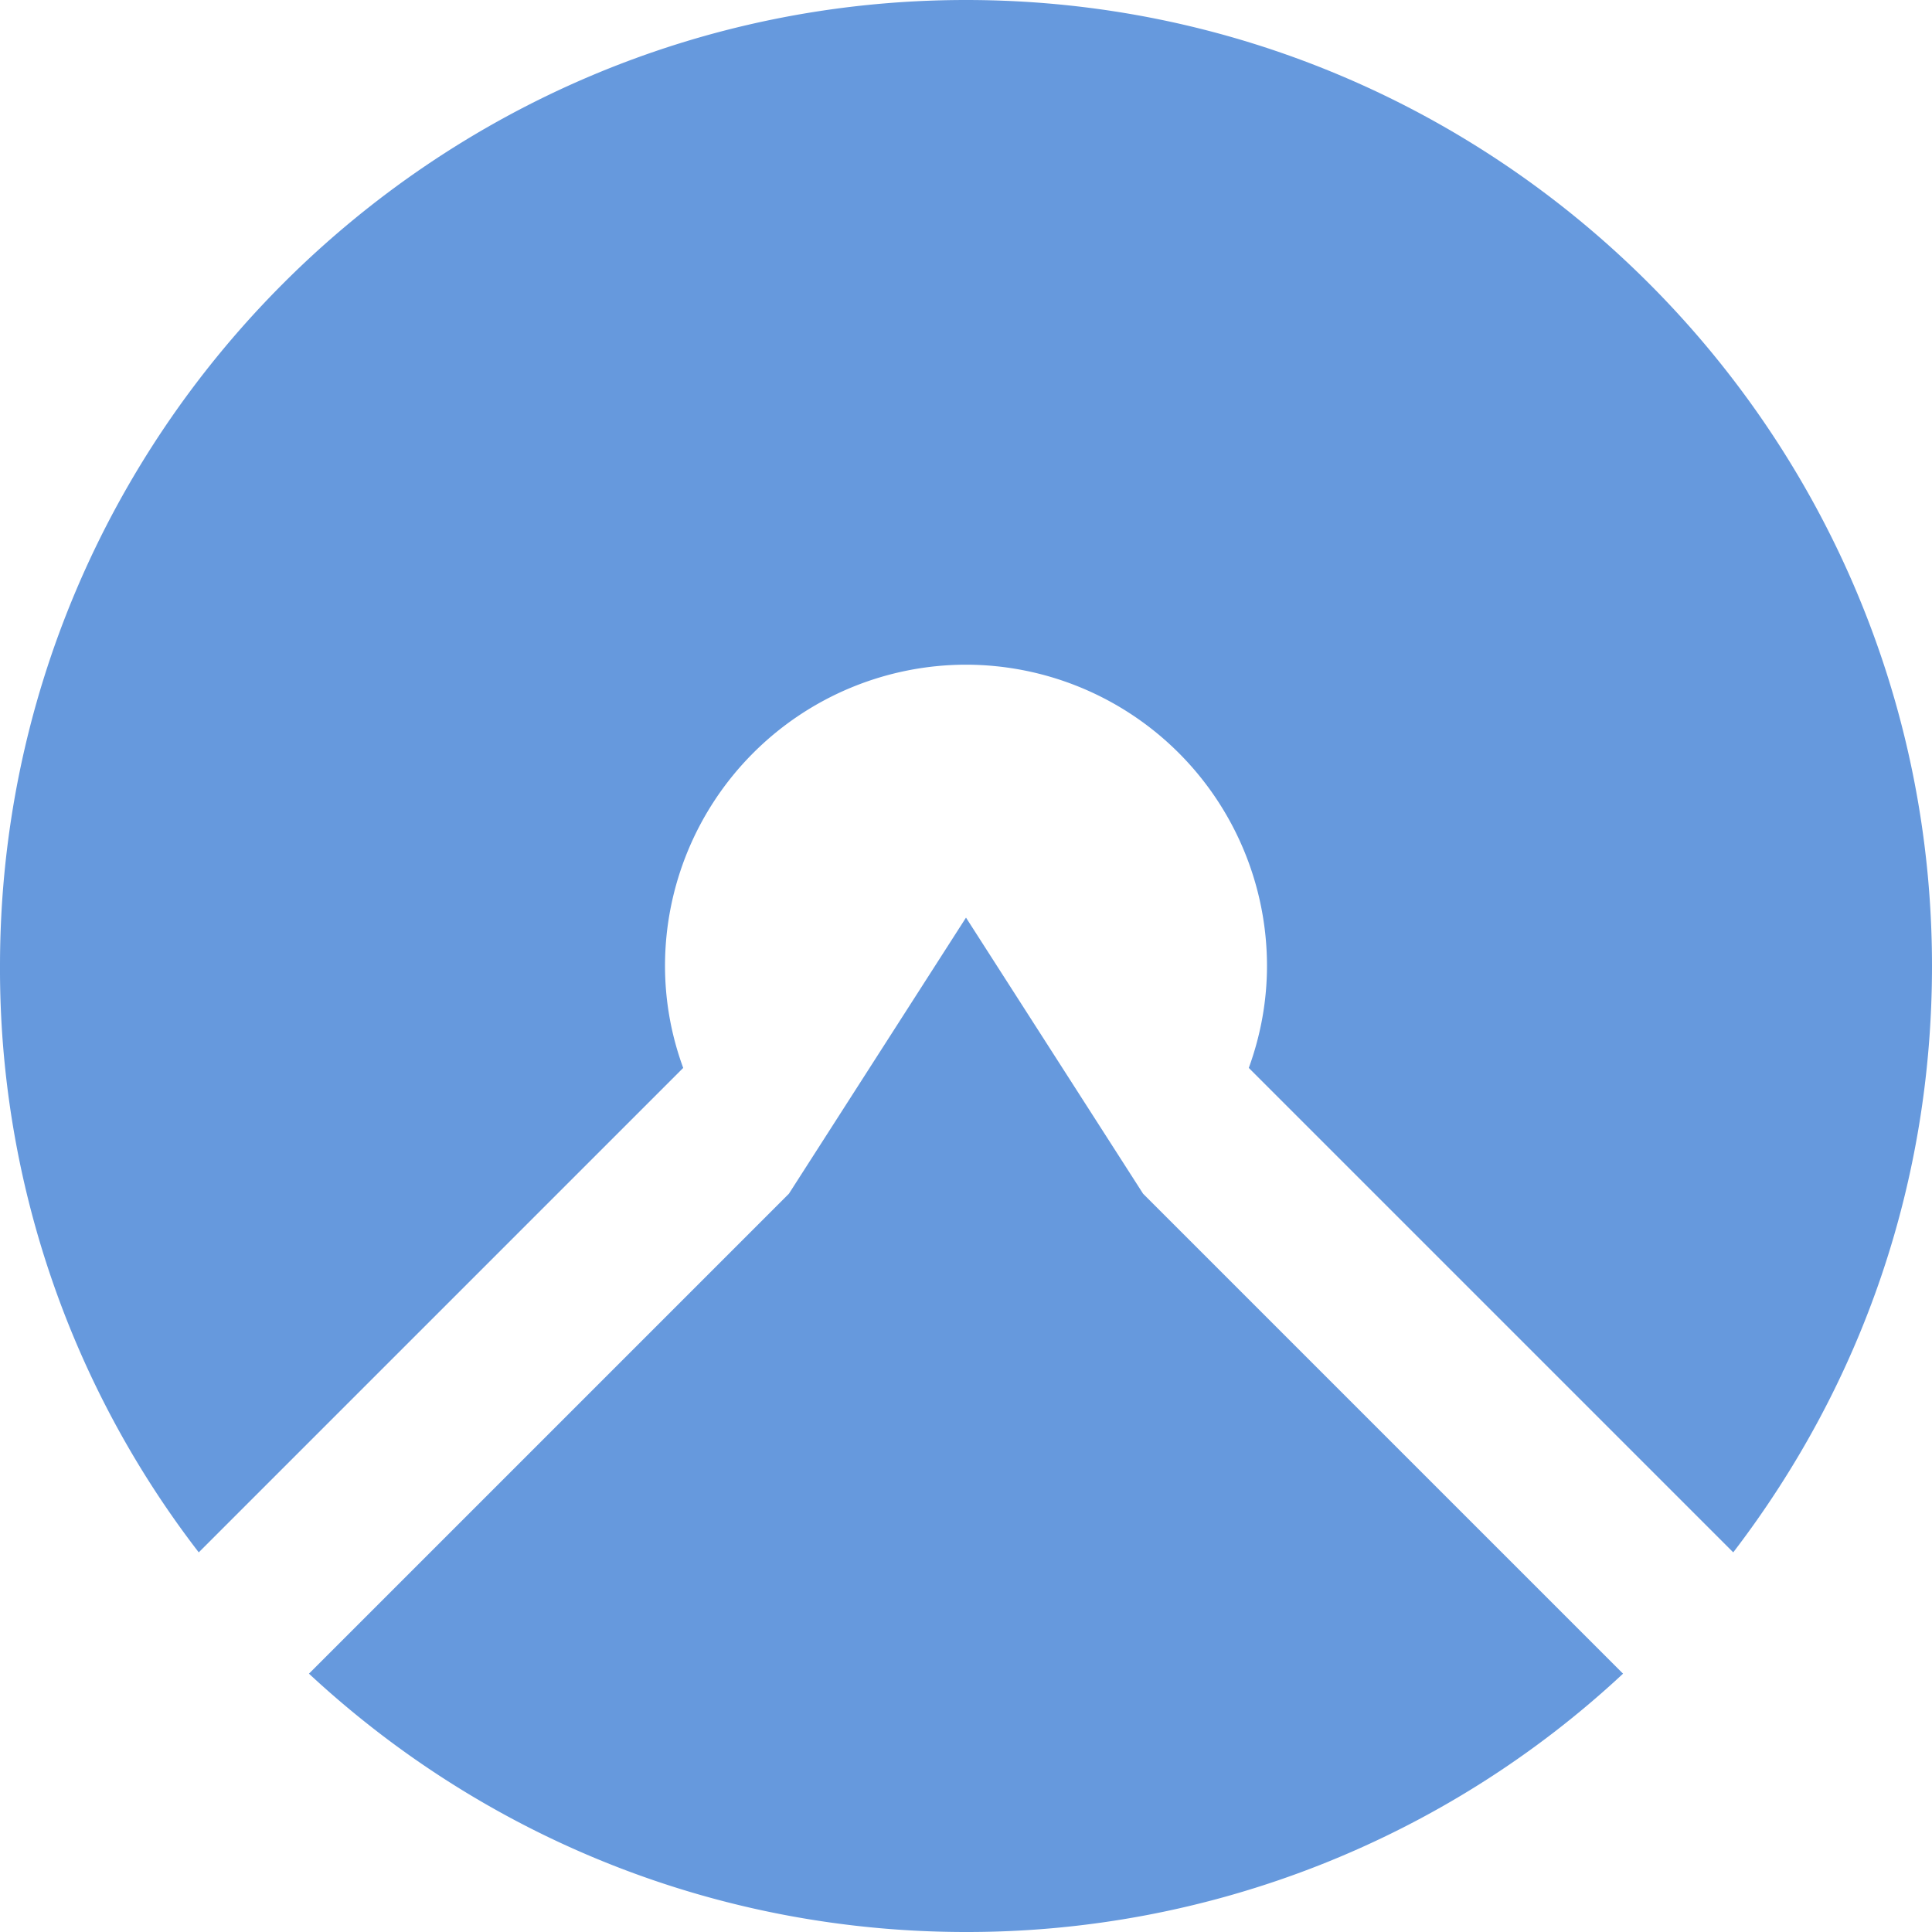 <svg role="img" width="32px" height="32px" viewBox="0 0 24 24" xmlns="http://www.w3.org/2000/svg"><title>Komoot</title><path fill="#69d84" d="M9.8 14.829l2.2-3.43 2.2 3.43 5.962 5.962A11.946 11.946 0 0 1 12 24c-3.043 0-5.935-1.14-8.162-3.209zM0 12C0 5.385 5.385 0 12 0c6.62 0 12 5.385 12 12 0 2.663-.855 5.175-2.469 7.284l-6.018-6.018c.15-.412.226-.839.226-1.27A3.743 3.743 0 0 0 12 8.257a3.743 3.743 0 0 0-3.739 3.739c0 .431.075.858.226 1.27l-6.018 6.018A11.865 11.865 0 0 1 0 12Z"/></svg>